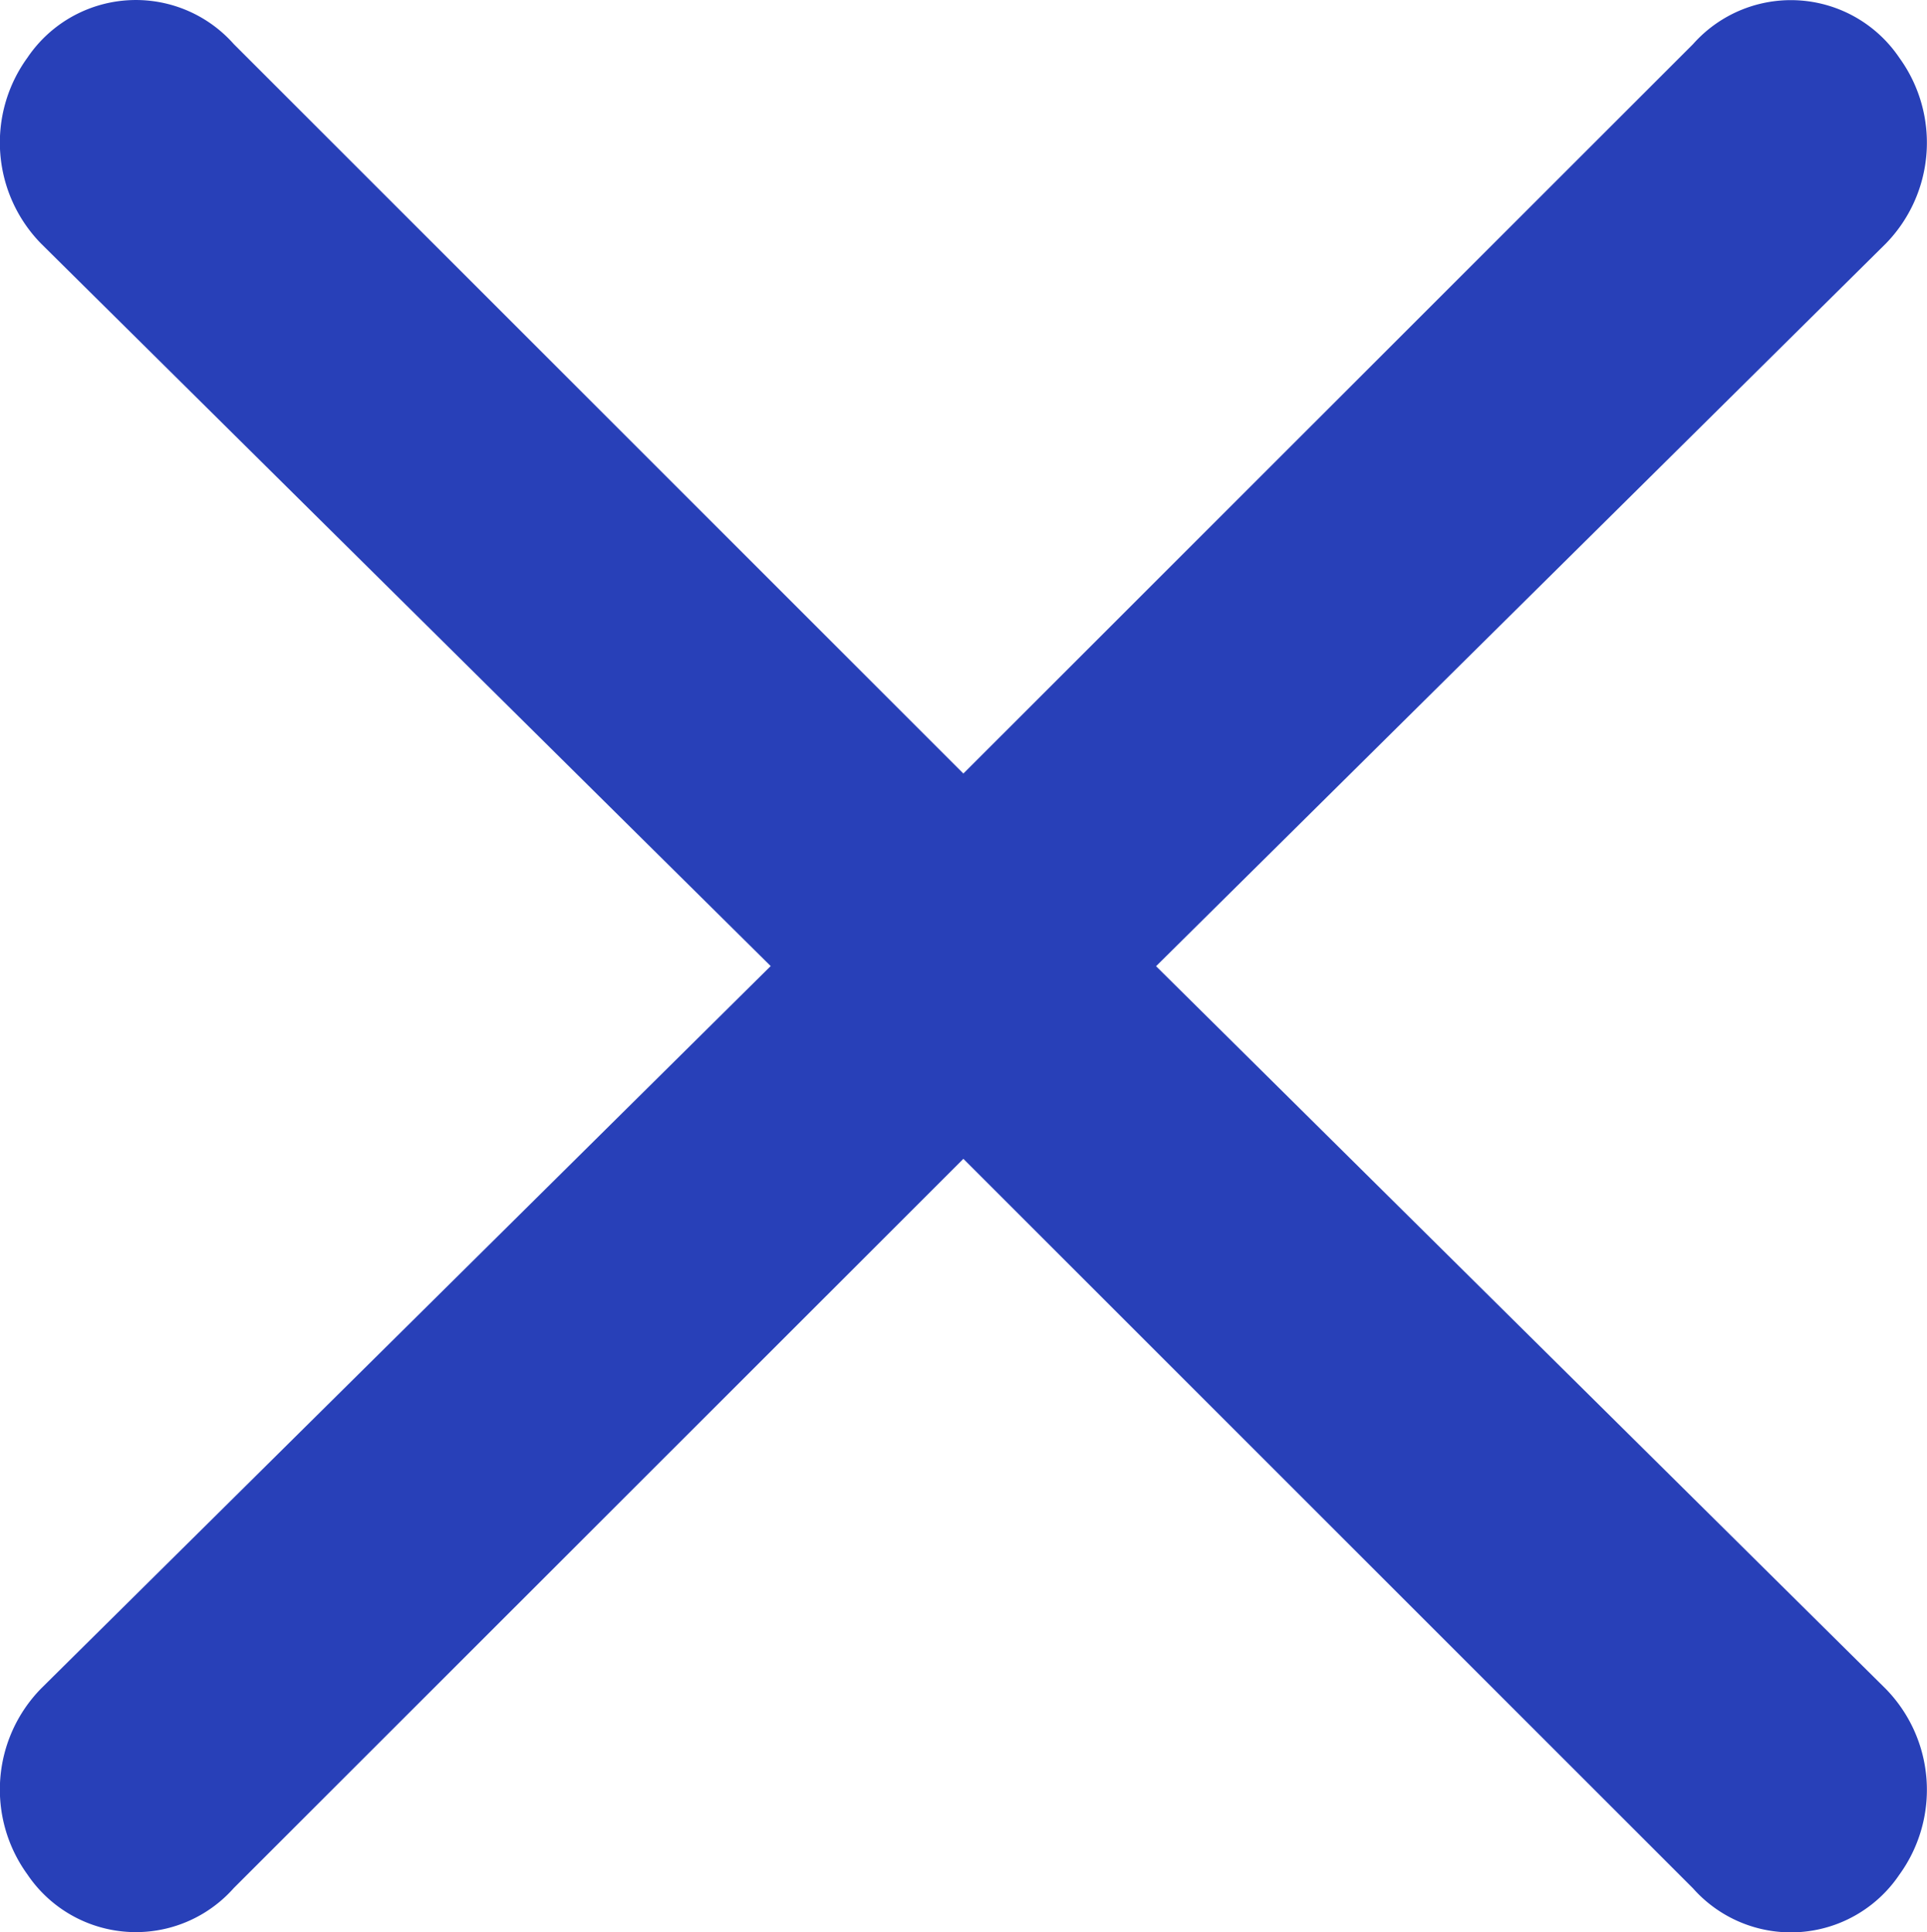 <svg xmlns="http://www.w3.org/2000/svg" width="16" height="16.048" viewBox="0 0 16 16.048">
  <g id="icons_Q2" data-name="icons Q2" transform="translate(-10.001 -9.959)">
    <path id="close_ico" d="M19.6,17.983l6.058-6a1.2,1.2,0,0,0,.114-1.543,1.086,1.086,0,0,0-1.714-.114L18,16.383l-6.058-6.058a1.086,1.086,0,0,0-1.714.114,1.2,1.2,0,0,0,.114,1.543l6.058,6-6.058,6a1.2,1.2,0,0,0-.114,1.543,1.086,1.086,0,0,0,1.714.114L18,19.583l6.058,6.058a1.086,1.086,0,0,0,1.714-.114,1.2,1.2,0,0,0-.114-1.543Z" transform="translate(0 0)" fill="#2840b8"/>
  </g>
</svg>
